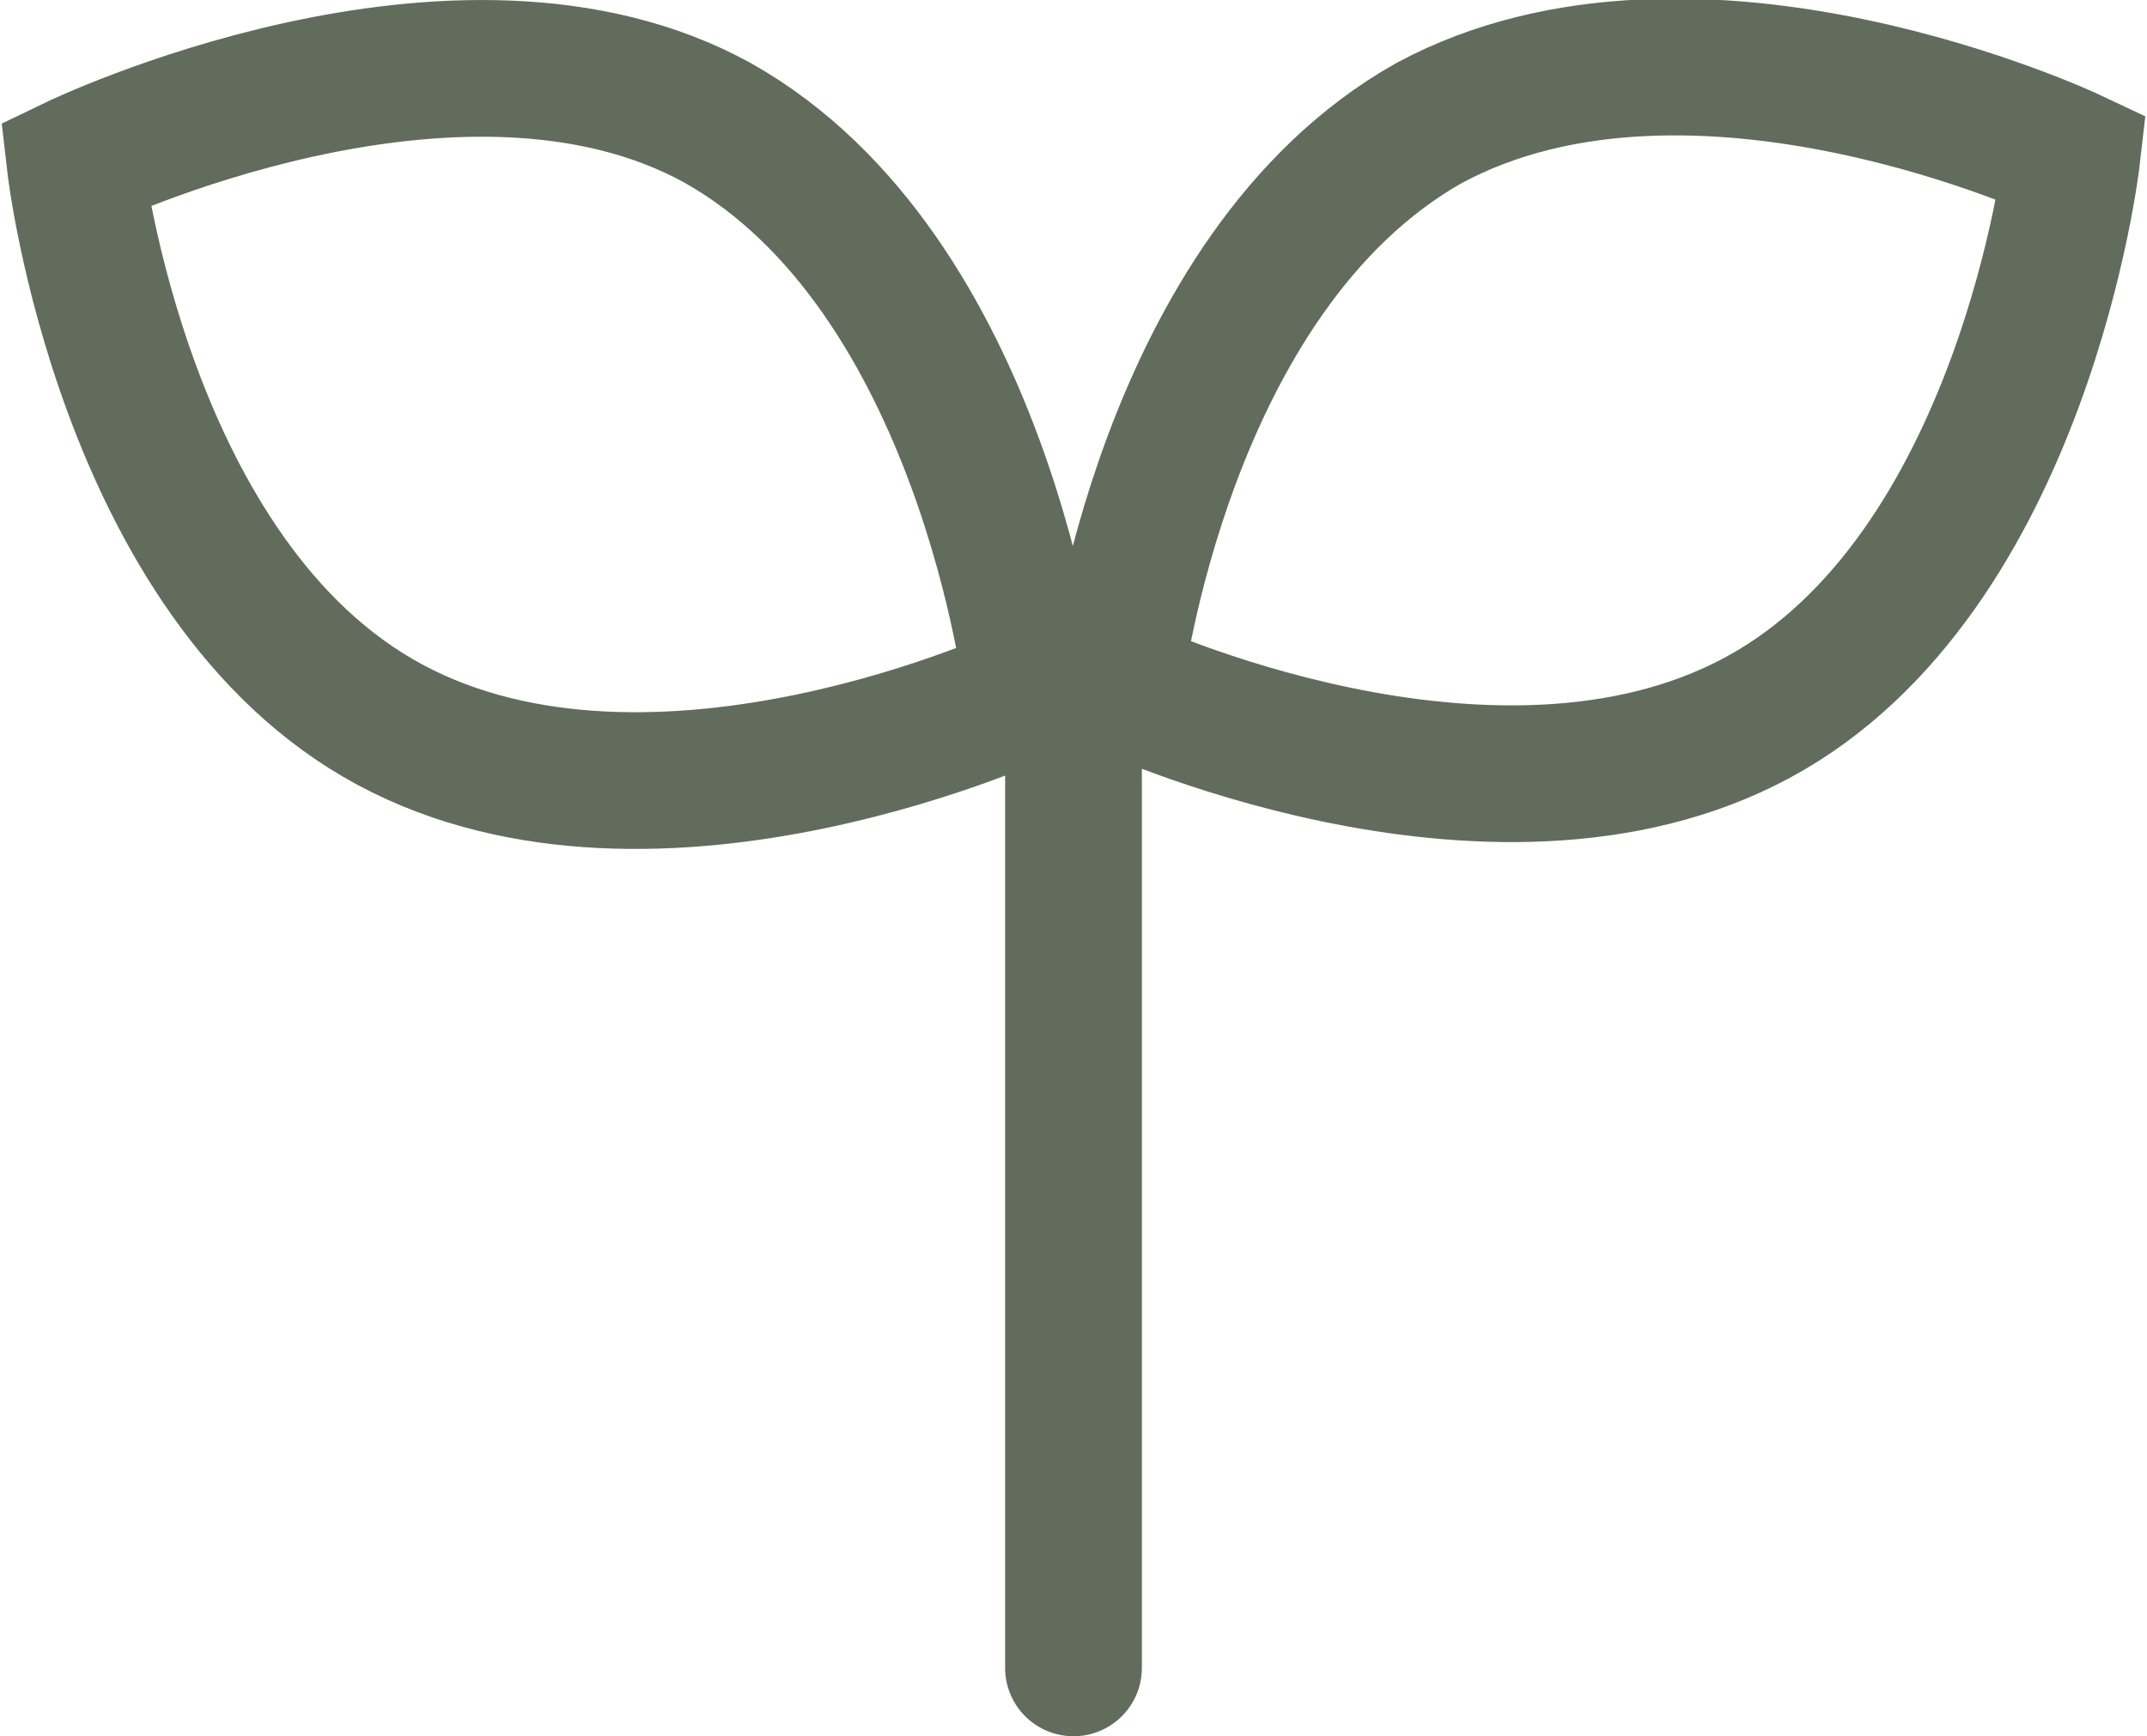<svg version="1.1" id="_レイヤー_2" xmlns="http://www.w3.org/2000/svg" x="0" y="0" viewBox="0 0 31.4 25.4" xml:space="preserve"><style>.st0{fill:none;stroke:#626c5c;stroke-width:2;stroke-linecap:round;stroke-miterlimit:10}</style><g id="_レイヤー_1-2"><path class="st0" d="M15.7 9.4v15M10.5 1.8c-3.8-2.1-9.4.6-9.4.6s.7 6.1 4.6 8.2 9.4-.5 9.4-.5-.7-6.1-4.6-8.3zM20.9 1.8c3.9-2.1 9.4.5 9.4.5s-.7 6.1-4.6 8.2-9.4-.5-9.4-.5.7-6 4.6-8.2z"/></g></svg>